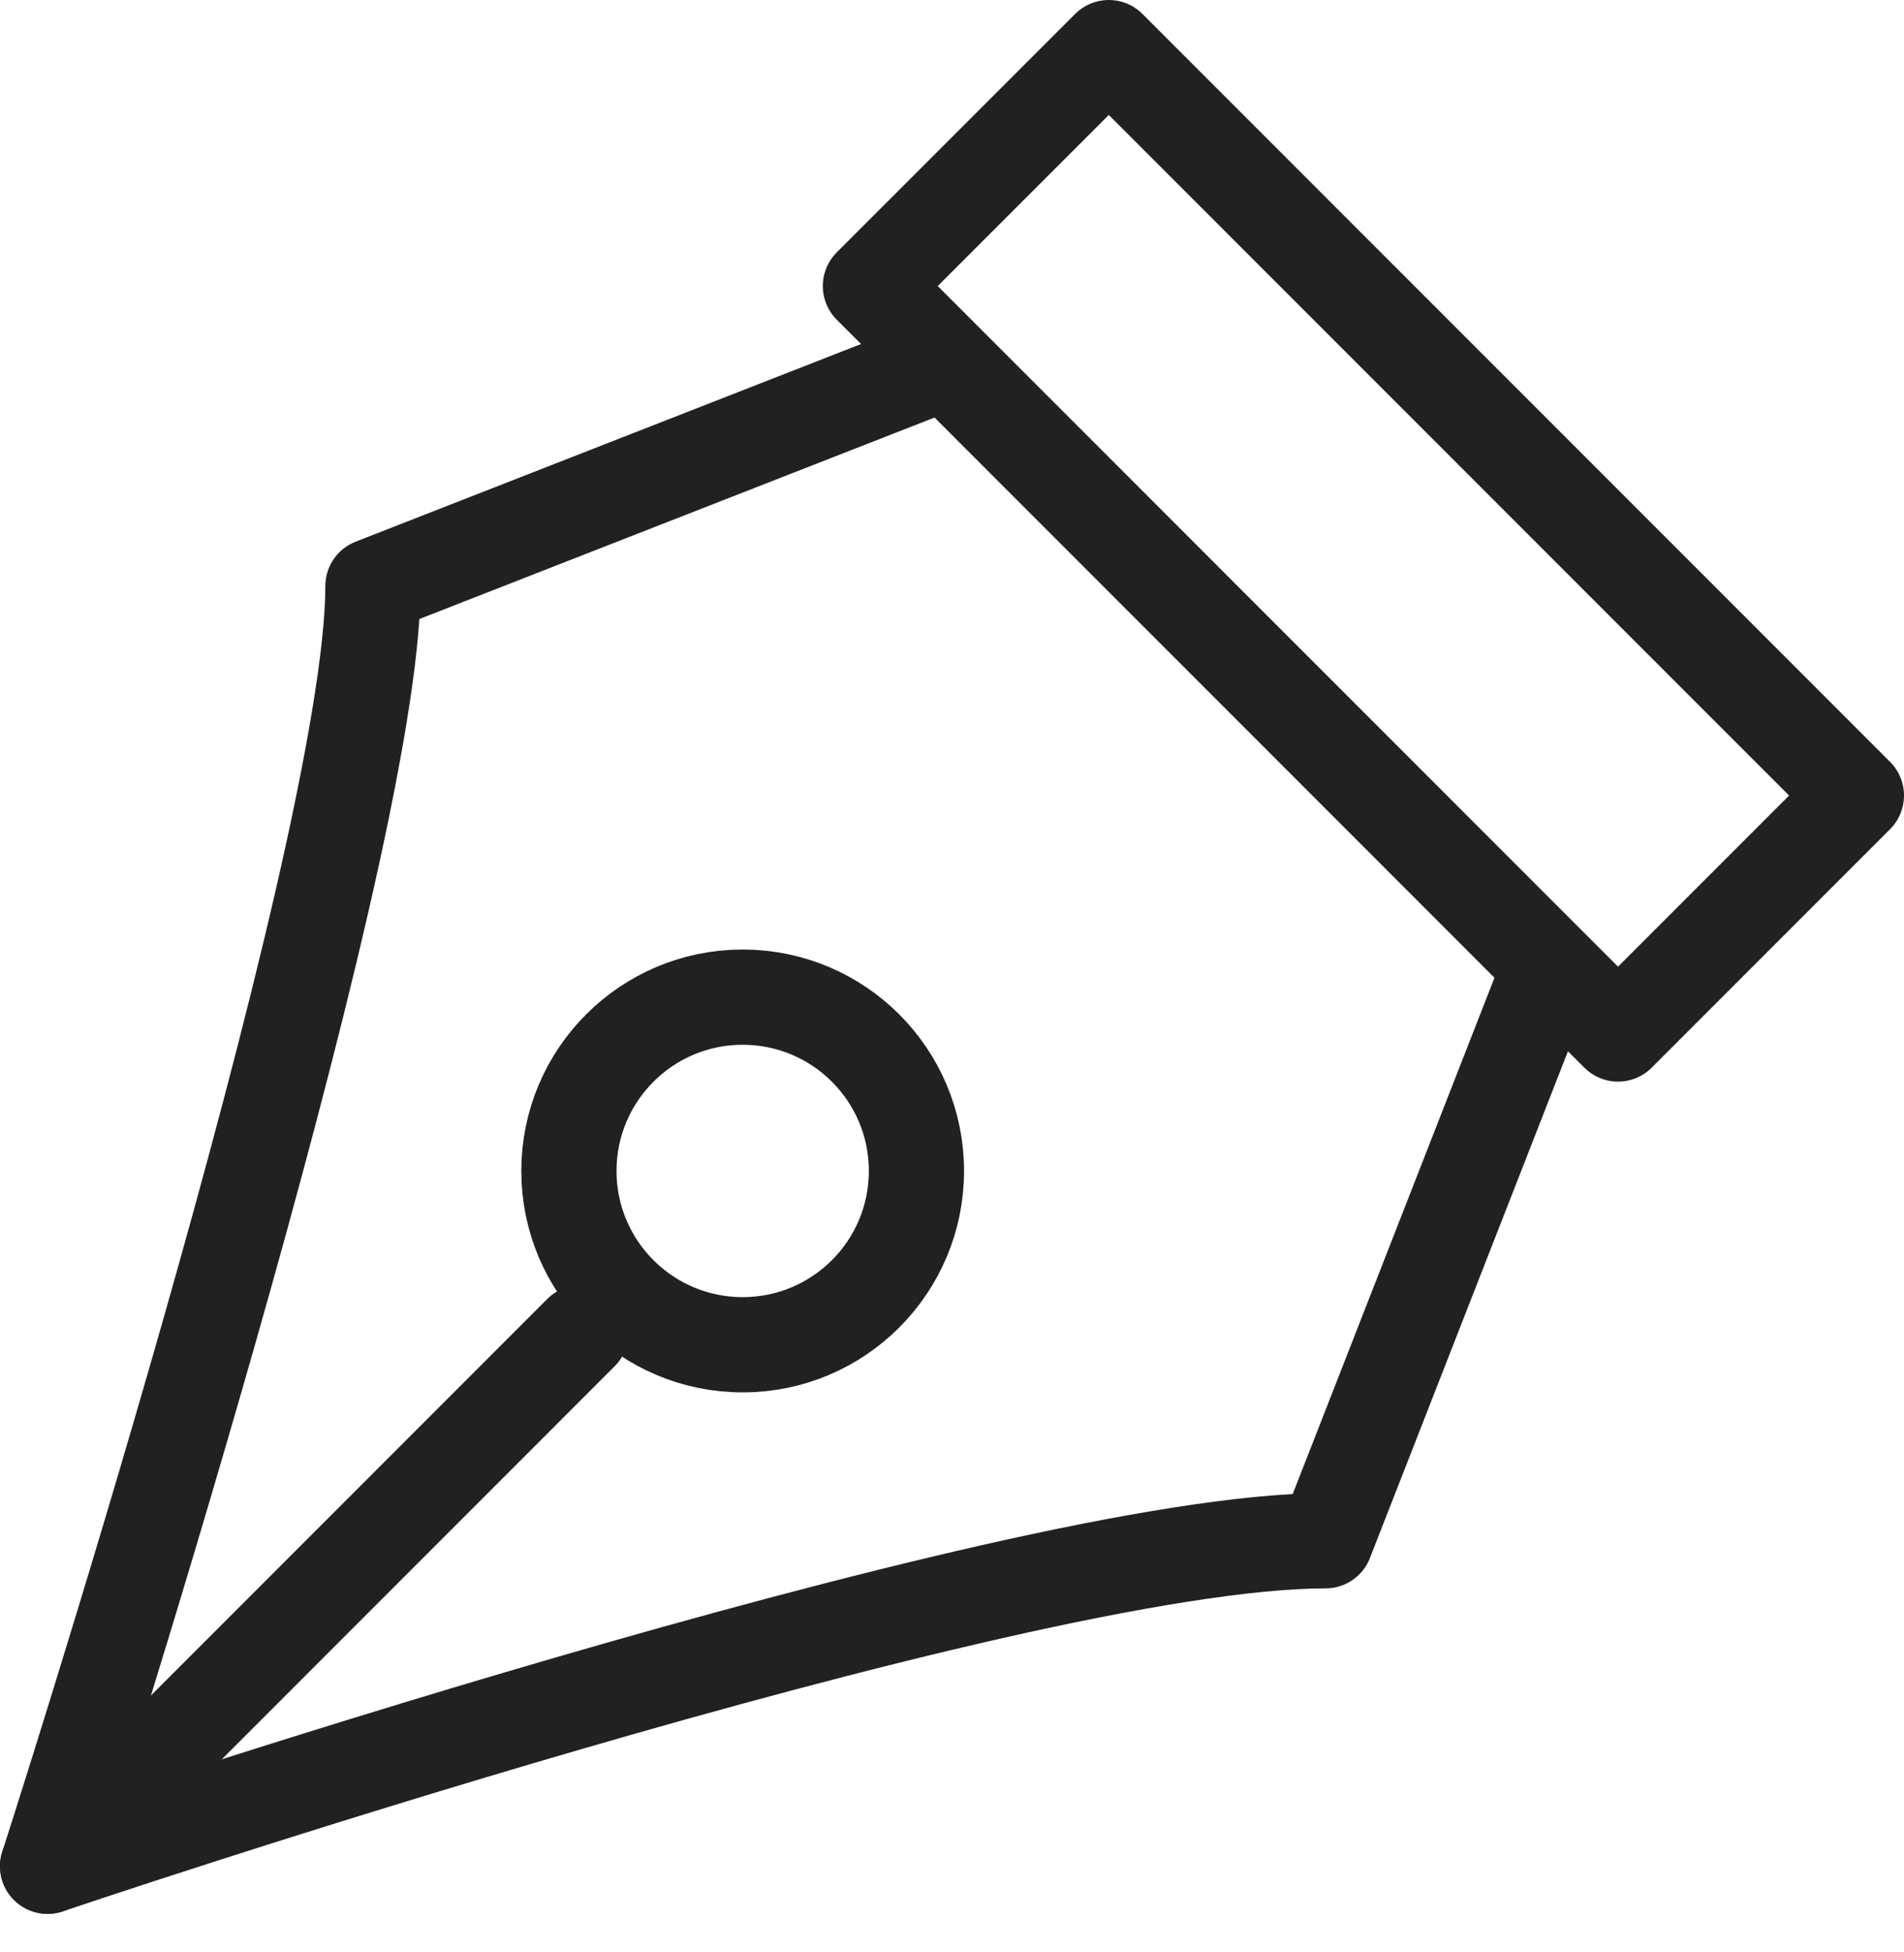 <svg width="40" height="41" viewBox="0 0 40 41" fill="none" xmlns="http://www.w3.org/2000/svg">
<path d="M15.602 28.24C17.619 28.24 19.253 26.606 19.253 24.59C19.253 22.574 17.619 20.94 15.602 20.94C13.586 20.94 11.952 22.574 11.952 24.59C11.952 26.606 13.586 28.24 15.602 28.24Z" stroke="#212121" stroke-width="2" stroke-linecap="round" stroke-linejoin="round"/>
<path d="M32.411 20.684L27.848 32.356C21.195 32.356 1 39.191 1 39.191C1 39.191 7.835 18.01 7.835 12.307L19.507 7.744" stroke="#212121" stroke-width="2" stroke-linecap="round" stroke-linejoin="round"/>
<path d="M1 39.191L12.206 27.984" stroke="#212121" stroke-width="2" stroke-linecap="round" stroke-linejoin="round"/>
<path d="M23.294 1L18.286 6.007L33.992 21.714L39 16.706L23.294 1Z" stroke="#212121" stroke-width="2" stroke-linecap="round" stroke-linejoin="round"/>
</svg>
